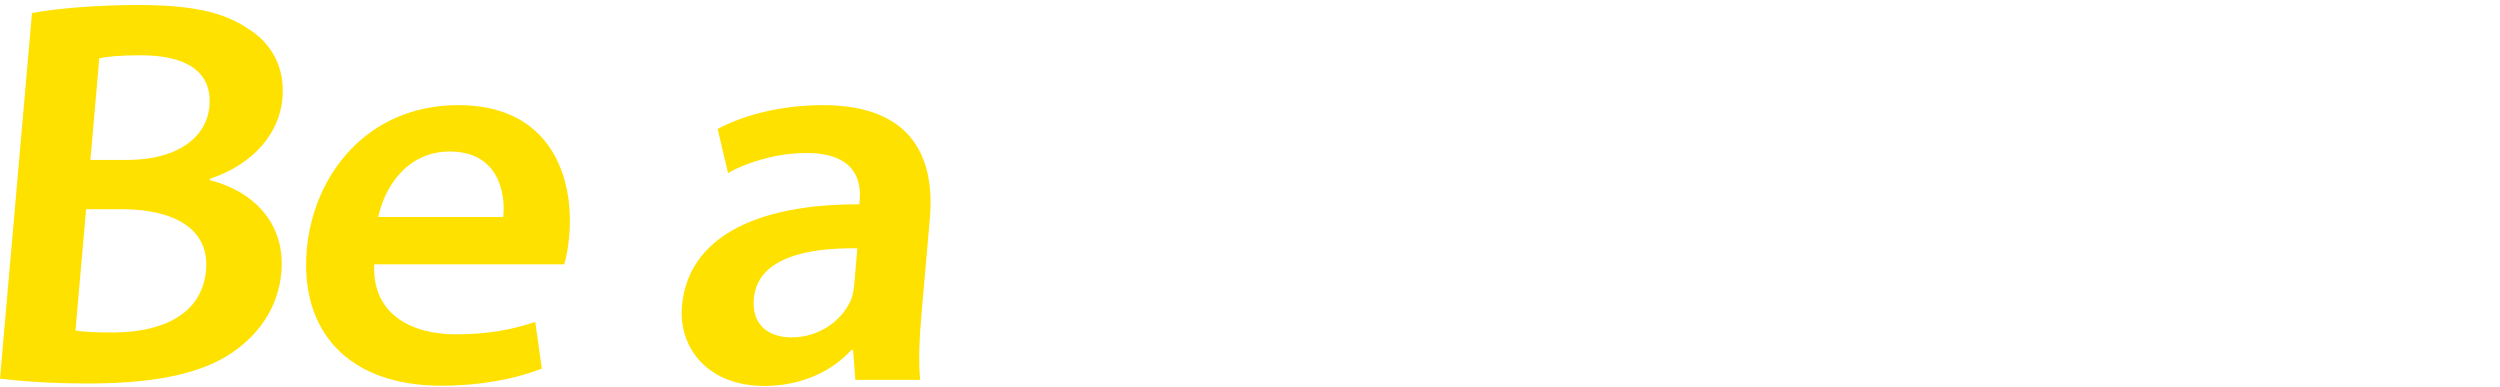 <svg width="1500" height="232" viewBox="0 0 1500 232" fill="none" xmlns="http://www.w3.org/2000/svg">
<g clip-path="url(#clip0_1_485)">
<path d="M19.193 7.804C33.197 5.14 58.317 3 82.512 3C114.156 3 133.617 6.876 148.794 17.175C162.612 25.68 171.129 40.027 169.455 59.161C167.661 79.667 152.491 98.39 125.989 107.268L125.915 108.13C150.301 114.107 171.513 132.679 168.822 163.418C167.09 183.232 156.678 198.635 142.211 209.489C124.187 223.218 95.972 230.096 52.748 230.096C28.786 230.096 11.053 228.57 0 227.168L19.193 7.804ZM45.291 198.301C50.829 199.287 58.084 199.466 67.995 199.466C95.553 199.466 121.212 189.663 123.62 162.124C125.892 136.182 102.687 125.544 73.098 125.509H51.66L45.291 198.301ZM54.247 95.951H76.329C106.218 95.951 123.989 82.622 125.64 63.76C127.477 42.792 111.527 33.16 84.395 33.16C71.618 33.16 64.313 33.988 59.583 34.947L54.247 95.951Z" fill="#FFE100"/>
<path d="M224.54 158.602C223.131 187.822 245.916 200.588 273.49 200.588C293.312 200.588 307.751 197.648 321.173 193.12L325.096 221.183C309.988 227.036 289.378 231.412 264.647 231.412C209.328 231.412 179.754 199.069 184.077 149.67C187.968 105.179 220.183 63.076 274.981 63.076C330.37 63.076 344.634 106.161 341.543 141.483C340.879 149.068 339.652 155.13 338.525 158.602H224.54ZM301.965 130.189C303.456 115.261 298.73 90.906 269.866 90.906C243.349 90.906 230.315 113.695 226.956 130.189H301.965Z" fill="#FFE100"/>
<path d="M513.219 227.933L511.844 209.975H510.804C499.37 222.694 480.76 231.576 458.701 231.576C424.128 231.576 407.025 208.208 409.176 183.624C412.734 142.947 452.844 122.348 515.584 122.585L515.817 119.917C516.746 109.326 513.86 91.706 483.68 91.811C466.988 91.811 449.038 96.903 436.816 103.839L430.595 77.383C444.114 69.985 466.786 63.076 493.615 63.076C548.265 63.076 561.007 95.679 557.912 131.048L552.836 189.096C551.551 203.757 551.085 217.979 552.087 227.933L513.219 227.933ZM514.423 148.978C484.057 148.594 454.444 154.66 452.297 179.209C450.918 194.988 461.21 202.429 474.826 202.429C492.022 202.429 505.332 191.924 510.497 180.121C511.67 177.29 512.229 174.086 512.474 171.259L514.423 148.978Z" fill="#FFE100"/>
</g>
<defs>
<clipPath id="clip0_1_485">
<rect width="558.344" height="228.576" fill="white" transform="translate(0 3)"/>
</clipPath>
</defs>
</svg>
